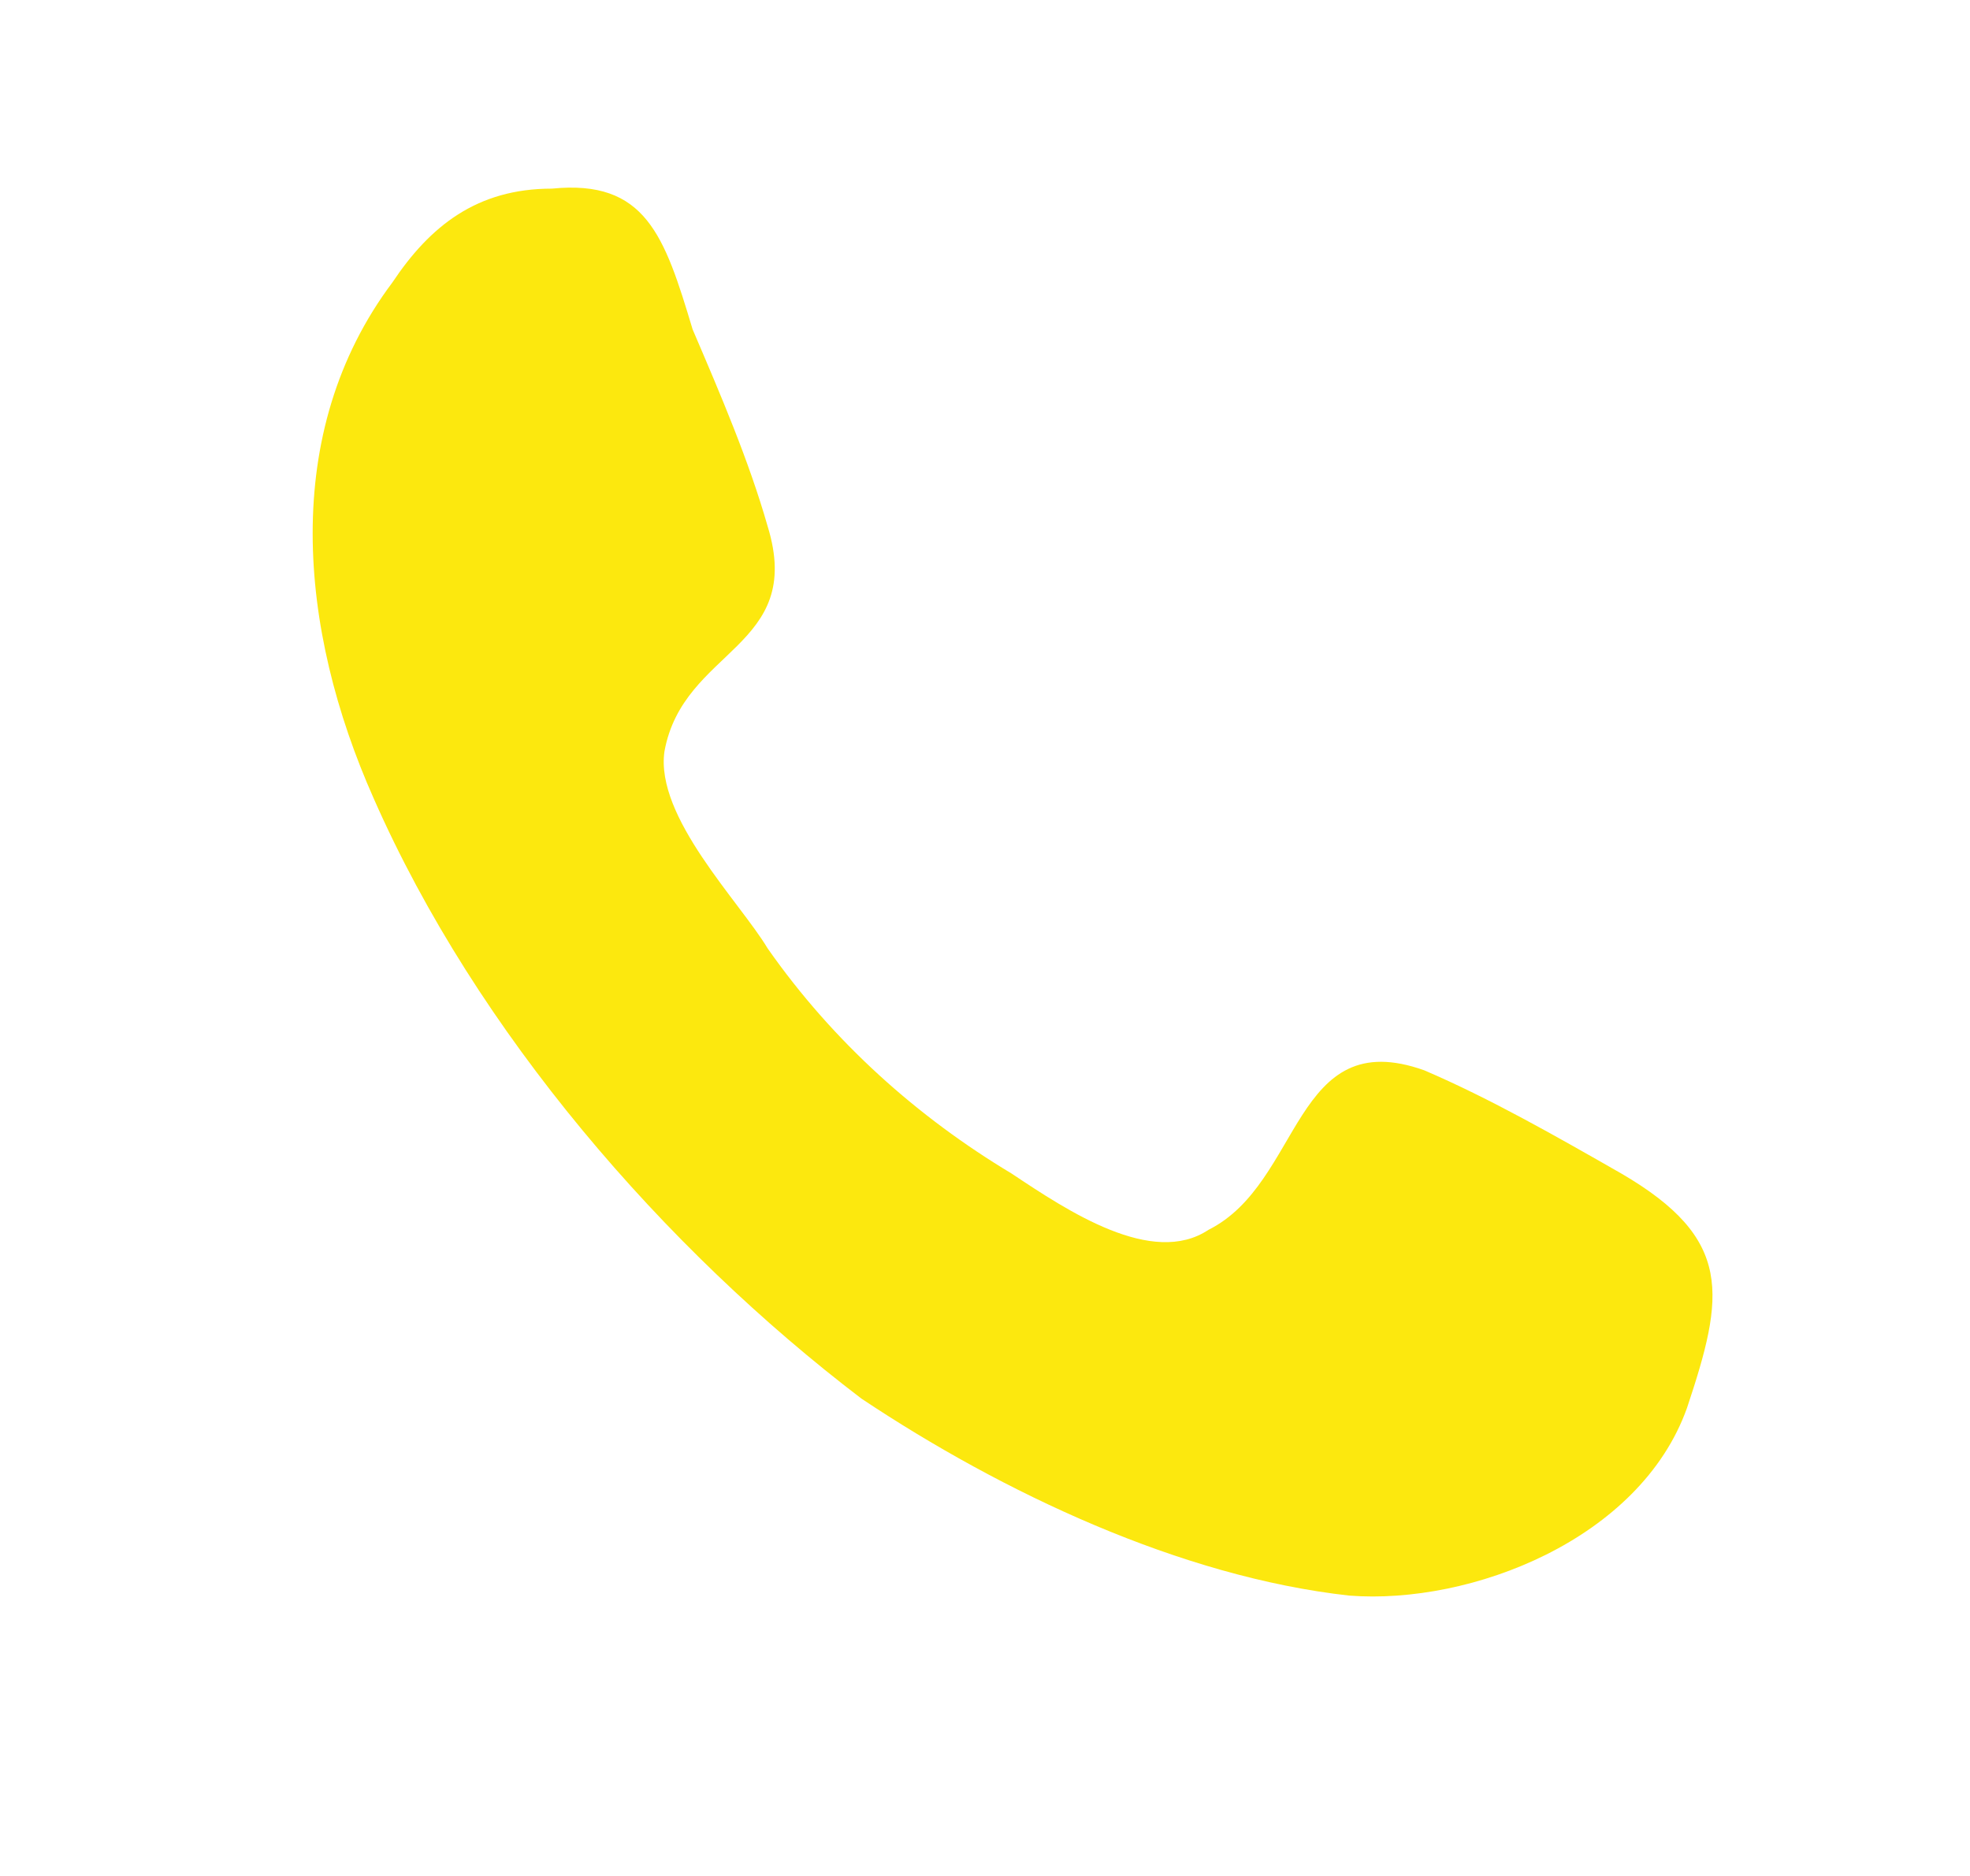<?xml version="1.0" encoding="UTF-8"?> <svg xmlns="http://www.w3.org/2000/svg" width="21" height="20" viewBox="0 0 21 20" fill="none"> <path d="M17.983 15.011C17.483 16.411 15.683 17.111 14.383 17.011C12.583 16.811 10.683 15.911 9.183 14.911C7.083 13.311 5.083 11.011 3.983 8.511C3.183 6.711 2.983 4.611 4.183 3.011C4.583 2.411 5.083 2.011 5.883 2.011C6.883 1.911 7.083 2.511 7.383 3.511C7.683 4.211 7.983 4.911 8.183 5.611C8.583 6.911 7.283 6.911 7.083 8.011C6.983 8.711 7.883 9.611 8.183 10.111C8.883 11.111 9.783 11.911 10.783 12.511C11.383 12.911 12.283 13.511 12.883 13.111C13.883 12.611 13.783 10.911 15.183 11.411C15.883 11.711 16.583 12.111 17.283 12.511C18.483 13.211 18.383 13.811 17.983 15.011C18.283 14.111 17.683 15.911 17.983 15.011Z" fill="#FCE80E"></path> </svg> 
